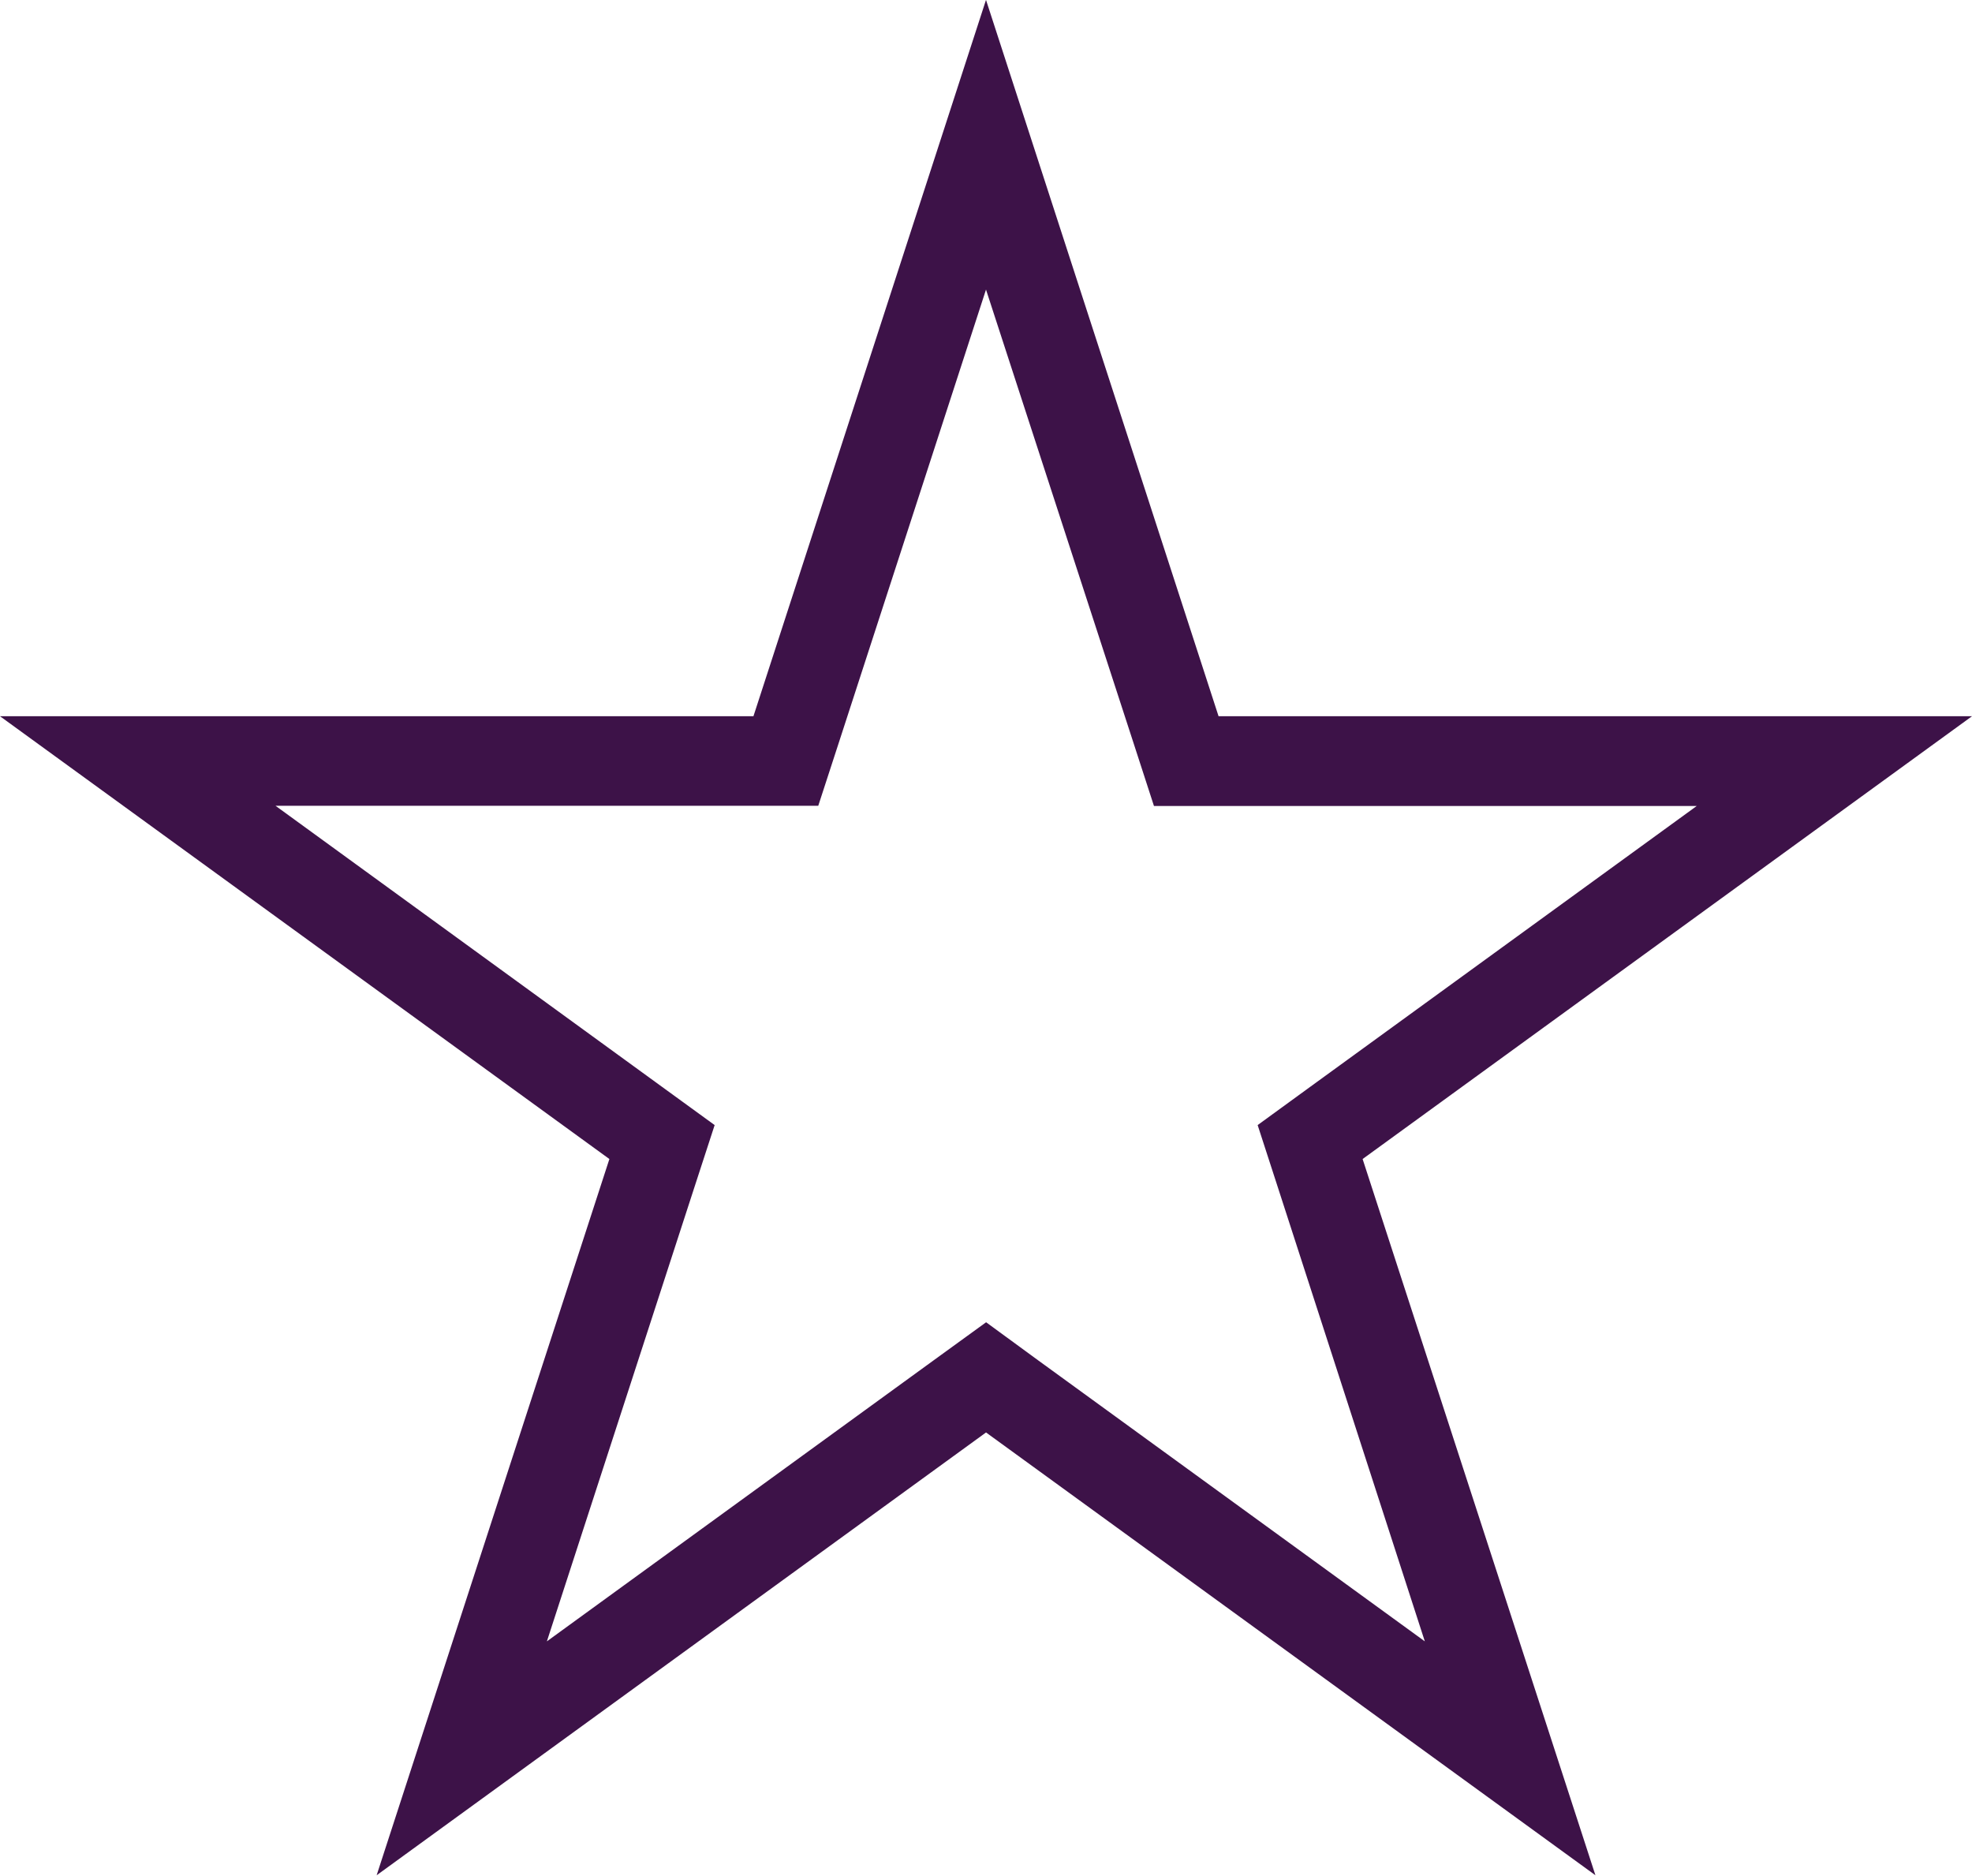 <svg id="Layer_1" data-name="Layer 1" xmlns="http://www.w3.org/2000/svg" viewBox="0 0 264.35 251.41"><defs><style>.cls-1{fill:#3d1248;}</style></defs><title>star</title><path class="cls-1" d="M132.18,38.83,152,99.74l2.69,8.29h72.76l-51.81,37.64-7.05,5.13,2.69,8.29L191,220l-51.81-37.65-7-5.12-7.06,5.12L73.31,220,93.1,159.09l2.7-8.29-7.06-5.13L36.93,108h72.76l2.7-8.29,19.79-60.91m0-38.83L101,96H0l81.69,59.35-31.2,96,81.69-59.35,81.69,59.35-31.21-96L264.35,96h-101L132.18,0Z"/></svg>